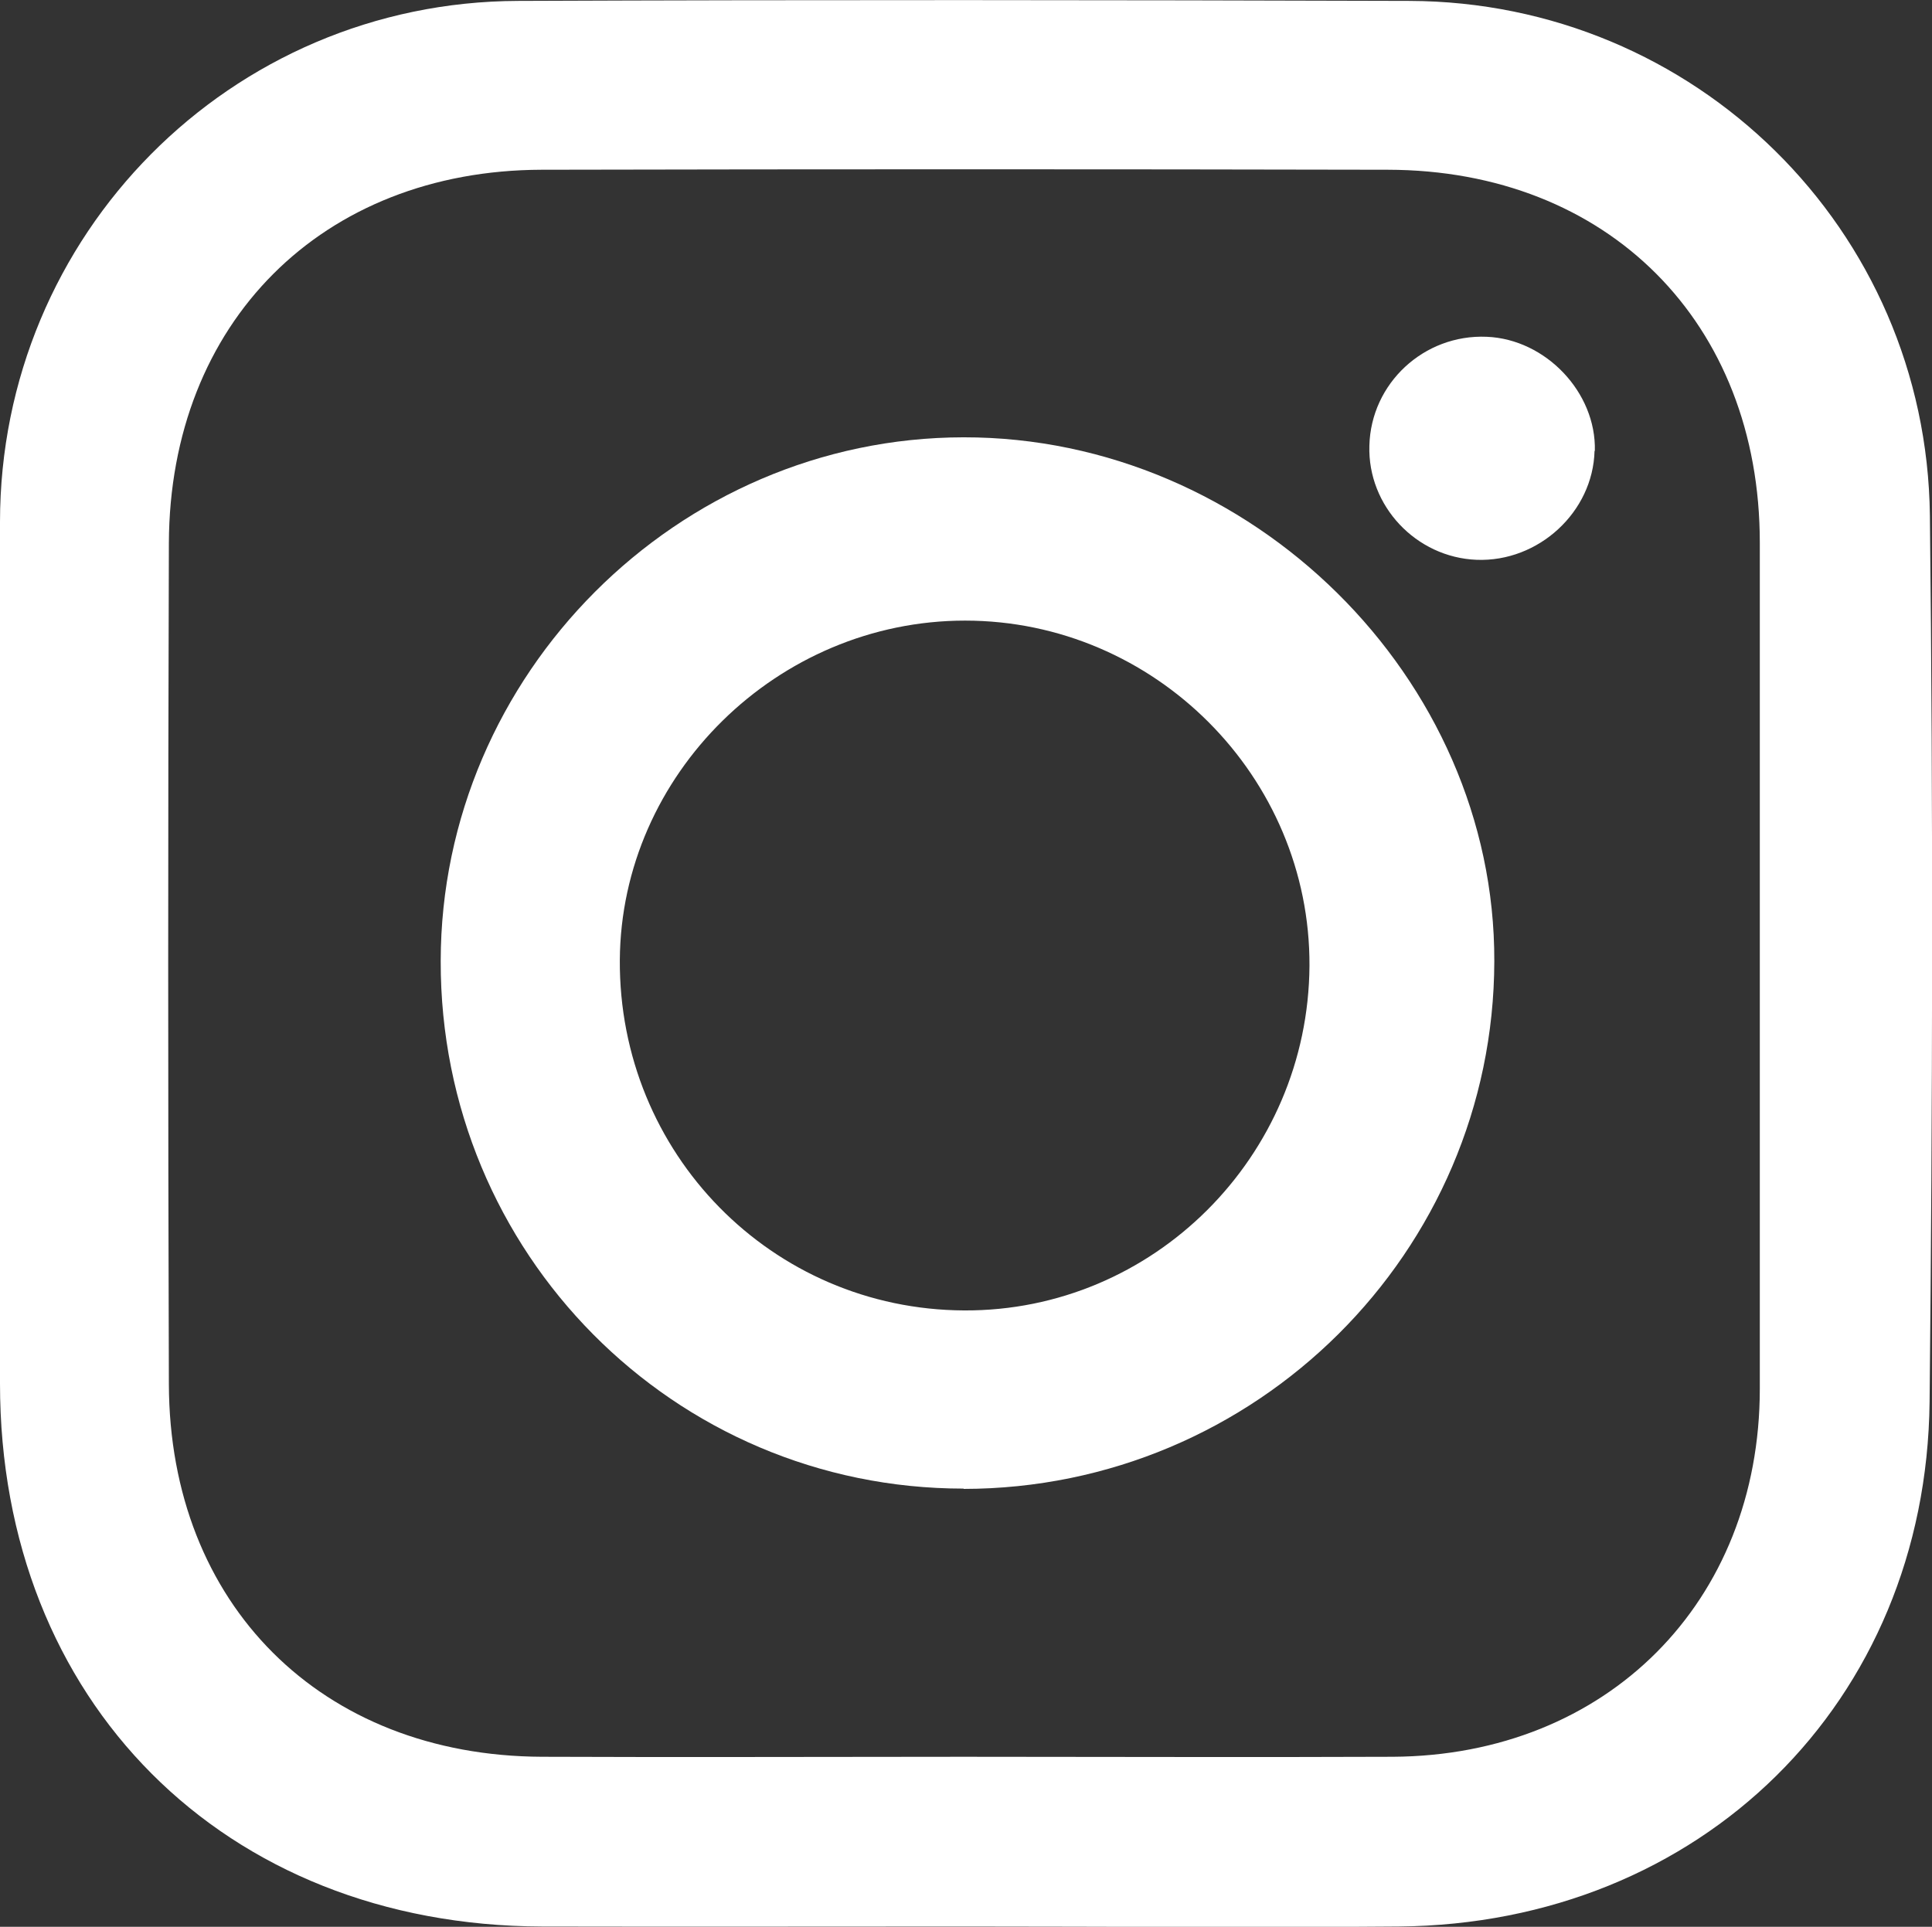 <svg xmlns="http://www.w3.org/2000/svg" id="Capa_2" data-name="Capa 2" viewBox="0 0 64.18 64.02"><rect x="0" y="0" width="64.18" height="64.02" fill="#333333" stroke="none"/><defs><style>      .cls-1 {        fill: #fff;      }    </style></defs><g id="DISE&#xD1;O_FINAL" data-name="DISE&#xD1;O FINAL"><g><path class="cls-1" d="M32.07,64.01c-4.69,0-9.38.01-14.06,0C7.43,63.98,0,56.51,0,45.97c0-9.54,0-19.08,0-28.62C0,7.8,7.65.06,17.21.03c9.87-.04,19.74-.03,29.61,0,9.48.03,17.18,7.58,17.29,17.1.11,9.81.09,19.63-.01,29.45-.11,9.99-7.61,17.34-17.63,17.43-4.8.04-9.6,0-14.39,0ZM32.05,58.37c4.74,0,9.48.02,14.22,0,7.11-.04,12.19-5.14,12.19-12.23,0-9.37,0-18.74,0-28.11,0-7.31-5.05-12.38-12.36-12.39-9.37-.02-18.74-.02-28.11,0-7.29.02-12.35,5.08-12.38,12.4-.03,9.32-.03,18.63,0,27.95.02,7.32,5.07,12.35,12.39,12.38,4.69.02,9.37,0,14.06,0Z"></path><path class="cls-1" d="M32.01,49.46c-9.63,0-17.39-7.82-17.37-17.53.01-9.52,7.87-17.39,17.37-17.4,9.55-.01,17.66,7.99,17.63,17.41-.02,9.67-7.92,17.52-17.63,17.53ZM20.59,31.89c-.04,6.43,5.05,11.62,11.44,11.65,6.28.03,11.43-5.11,11.47-11.45.03-6.28-5.14-11.47-11.44-11.47-6.23,0-11.43,5.11-11.47,11.28Z"></path><path class="cls-1" d="M52.97,14.98c-.05,2.03-1.86,3.7-3.92,3.62-2.01-.08-3.62-1.79-3.56-3.79.05-2.07,1.81-3.71,3.9-3.62,1.96.08,3.64,1.85,3.59,3.79Z"></path></g></g></svg>